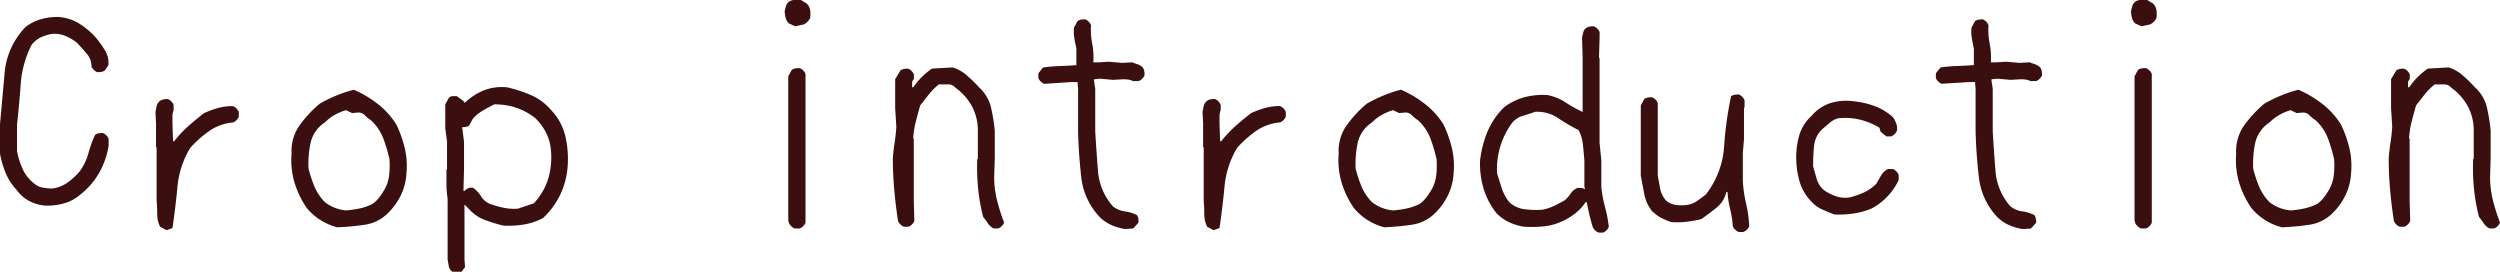 <svg xmlns="http://www.w3.org/2000/svg" width="133.703" height="14.531" viewBox="0 0 133.703 14.531">
  <path id="img-top-introduction-title-eiji" d="M-64.219-1.281a2.275,2.275,0,0,1-.875-.234,2.027,2.027,0,0,1-.719-.625,2.982,2.982,0,0,1-.578-.906,5.076,5.076,0,0,1-.3-1.031V-5.609q.125-1.375.25-2.773a4.03,4.03,0,0,1,1.125-2.461,2.512,2.512,0,0,1,.8-.406,3.176,3.176,0,0,1,.906-.125,2.4,2.4,0,0,1,1.141.344,4.078,4.078,0,0,1,.953.813,6.041,6.041,0,0,1,.453.648,1.282,1.282,0,0,1,.172.773l-.187.281a.481.481,0,0,1-.187.078,1.346,1.346,0,0,1-.219.016.492.492,0,0,1-.187-.125.492.492,0,0,1-.125-.187,1.015,1.015,0,0,0-.25-.672q-.25-.3-.531-.594a2.758,2.758,0,0,0-.609-.359,1.539,1.539,0,0,0-.734-.109,2.479,2.479,0,0,0-.594.188A1.349,1.349,0,0,0-65-9.875,5.393,5.393,0,0,0-65.578-7.8q-.078,1.094-.2,2.188V-4.2a4.224,4.224,0,0,0,.3.953,2.11,2.11,0,0,0,.641.8.942.942,0,0,0,.438.2,2.792,2.792,0,0,0,.516.047,1.829,1.829,0,0,0,.8-.312,3.423,3.423,0,0,0,.672-.625,2.974,2.974,0,0,0,.453-.953,6.148,6.148,0,0,1,.359-.984.481.481,0,0,1,.188-.078,1.346,1.346,0,0,1,.219-.016.492.492,0,0,1,.188.125.492.492,0,0,1,.125.188v.375a4.418,4.418,0,0,1-.484,1.406,4.013,4.013,0,0,1-1.016,1.188,2.25,2.25,0,0,1-.844.469A3.408,3.408,0,0,1-64.219-1.281ZM-57.781.031l-.344-.187a1.516,1.516,0,0,1-.156-.687q0-.375-.031-.719V-4.391l-.031-.031v-1.25l-.031-.625.063-.312a.484.484,0,0,1,.188-.281.481.481,0,0,1,.188-.078,1.346,1.346,0,0,1,.219-.016.492.492,0,0,1,.188.125.492.492,0,0,1,.125.188v.281a.875.875,0,0,0-.062.328V-5.7l.031.969h.063a6.057,6.057,0,0,1,.75-.8q.406-.359.844-.7a5.216,5.216,0,0,1,.727-.266,2.974,2.974,0,0,1,.82-.109.492.492,0,0,1,.188.125.492.492,0,0,1,.125.188v.25a.492.492,0,0,1-.125.188.492.492,0,0,1-.187.125,2.6,2.6,0,0,0-1.242.438,5.659,5.659,0,0,0-1.055.938,4.883,4.883,0,0,0-.672,2.07q-.109,1.133-.266,2.2Zm9.125-.156A3.265,3.265,0,0,1-49.531-.5a3.146,3.146,0,0,1-.75-.656,4.961,4.961,0,0,1-.656-1.359,4.251,4.251,0,0,1-.156-1.562,2.338,2.338,0,0,1,.406-1.469,6.431,6.431,0,0,1,1.094-1.187,7.824,7.824,0,0,1,.891-.437,7.067,7.067,0,0,1,.938-.312,5.864,5.864,0,0,1,1.266.75,4.19,4.19,0,0,1,1.016,1.125,6.441,6.441,0,0,1,.438,1.234,4.177,4.177,0,0,1,.094,1.359,3.049,3.049,0,0,1-.281,1.133,3.394,3.394,0,0,1-.687.977,2.2,2.2,0,0,1-1.25.641A13.531,13.531,0,0,1-48.656-.125Zm1.891-1.25a1.674,1.674,0,0,0,.375-.367,4.337,4.337,0,0,0,.281-.43,2.038,2.038,0,0,0,.234-.75,4.534,4.534,0,0,0,.016-.844,8.443,8.443,0,0,0-.328-1.109,2.561,2.561,0,0,0-.672-.984,1.643,1.643,0,0,1-.312-.25.478.478,0,0,0-.344-.156l-.344.031-.328-.156a2.985,2.985,0,0,0-.594.25,2.4,2.4,0,0,0-.531.406,1.77,1.77,0,0,0-.766,1.094,5.417,5.417,0,0,0-.109,1.375,6.807,6.807,0,0,0,.313.953,2.719,2.719,0,0,0,.563.844,2.23,2.23,0,0,0,.531.3,2.247,2.247,0,0,0,.594.141,5.649,5.649,0,0,0,.75-.109A2.849,2.849,0,0,0-46.766-1.375ZM-42.5,2.25a.487.487,0,0,1-.187-.3q-.031-.172-.062-.359v-3.25a4.937,4.937,0,0,1-.062-.781V-3.2l.031-.031V-4.7l-.094-.719V-6.7l.188-.344a.284.284,0,0,1,.2-.094h.234l.375.281V-6.8h.063A3.26,3.26,0,0,1-40.8-7.453a2.69,2.69,0,0,1,1.25-.156A7.975,7.975,0,0,1-38.3-7.2a2.928,2.928,0,0,1,1.063.781,3.055,3.055,0,0,1,.781,1.406,5.41,5.41,0,0,1,.125,1.656,4.219,4.219,0,0,1-.391,1.477,4.189,4.189,0,0,1-.922,1.258,3.347,3.347,0,0,1-1,.344,4.962,4.962,0,0,1-1.125.063,9.054,9.054,0,0,1-.984-.3,2.153,2.153,0,0,1-.844-.578l-.25-.25V1.594l.031.406L-42,2.25Zm4.359-3.656a3.4,3.4,0,0,0,.781-1.344,4.076,4.076,0,0,0,.125-1.609,2.589,2.589,0,0,0-.266-.859,2.993,2.993,0,0,0-.547-.734,3.363,3.363,0,0,0-1.016-.562A3.639,3.639,0,0,0-40.25-6.7q-.312.156-.609.328a2.223,2.223,0,0,0-.547.453l-.187.344a.294.294,0,0,1-.172.078,1.442,1.442,0,0,1-.2.016v.063l.094.719v1.469l-.031,1.156h.063a.649.649,0,0,1,.2-.141.446.446,0,0,1,.266-.016,1.7,1.7,0,0,1,.422.461.99.99,0,0,0,.484.4,5.313,5.313,0,0,0,.711.2,2.7,2.7,0,0,0,.773.047ZM-24.187-.062a.492.492,0,0,1-.187-.125A.492.492,0,0,1-24.5-.375L-24.531-.5V-8.2l.188-.344a.481.481,0,0,1,.188-.078,1.463,1.463,0,0,1,.234-.016.492.492,0,0,1,.188.125.492.492,0,0,1,.125.188V-.375a.492.492,0,0,1-.125.188.492.492,0,0,1-.187.125Zm.031-10.812-.344-.156a.657.657,0,0,1-.172-.3,1.36,1.36,0,0,1-.047-.359,2.47,2.47,0,0,1,.078-.3.437.437,0,0,1,.2-.234.586.586,0,0,1,.266-.062h.313l.313.188a.636.636,0,0,1,.188.359,1.431,1.431,0,0,1,0,.422.774.774,0,0,1-.141.2.774.774,0,0,1-.2.141ZM-13.547-.062a.806.806,0,0,1-.312-.281q-.125-.187-.25-.344a9.808,9.808,0,0,1-.266-1.492,11.405,11.405,0,0,1-.047-1.586l.031-.031V-5.3a2.73,2.73,0,0,0-.3-1.266,2.924,2.924,0,0,0-.891-1.016.5.5,0,0,0-.4-.187h-.492a3.394,3.394,0,0,0-.547.547q-.234.3-.453.578-.125.437-.234.859a4.821,4.821,0,0,0-.141.891l.031.031v3.3l.031,1.094a.492.492,0,0,1-.125.188.492.492,0,0,1-.187.125h-.25a.492.492,0,0,1-.187-.125.492.492,0,0,1-.125-.187q-.125-.813-.2-1.648t-.078-1.68q.031-.437.094-.844t.094-.844l-.062-1V-8.047l.281-.469a.481.481,0,0,1,.188-.078,1.346,1.346,0,0,1,.219-.016.492.492,0,0,1,.188.125.492.492,0,0,1,.125.188v.25a.284.284,0,0,0-.094.2v.234h.063a3.6,3.6,0,0,1,.453-.547,3.6,3.6,0,0,1,.547-.453l1.109-.062a2.074,2.074,0,0,1,.75.422,7.6,7.6,0,0,1,.656.641,2.112,2.112,0,0,1,.641,1.078,9.837,9.837,0,0,1,.2,1.234v1.5l-.031.969a5.169,5.169,0,0,0,.156,1.273,10.071,10.071,0,0,0,.375,1.18.492.492,0,0,1-.125.188.492.492,0,0,1-.187.125Zm7.031.031a3.051,3.051,0,0,1-.7-.2,2.246,2.246,0,0,1-.609-.391A3.685,3.685,0,0,1-8.859-2.789Q-9-4.016-9.031-5.266V-7.547l-.031-.344h-.344l-1.437.094a.492.492,0,0,1-.187-.125.492.492,0,0,1-.125-.187v-.25l.25-.312a8.321,8.321,0,0,1,.891-.078q.453-.016.891-.047V-9.7q-.063-.266-.109-.547a2.037,2.037,0,0,1-.016-.562l.188-.344a.481.481,0,0,1,.188-.078,1.346,1.346,0,0,1,.219-.016.492.492,0,0,1,.188.125.492.492,0,0,1,.125.188,3.808,3.808,0,0,0,.063.977,3.992,3.992,0,0,1,.063,1.008h.328l.5-.031.719.063.531-.031q.156.063.3.109a.683.683,0,0,1,.266.172.481.481,0,0,1,.078.188,1.346,1.346,0,0,1,.016.219.492.492,0,0,1-.125.188.492.492,0,0,1-.187.125h-.312a.772.772,0,0,0-.25-.078,2.284,2.284,0,0,0-.281-.016l-.531.031-.687-.062-.328.031v.094l.063.406v2.281q.063,1.063.148,2.125a3.216,3.216,0,0,0,.8,1.891,1.285,1.285,0,0,0,.625.266,2.089,2.089,0,0,1,.656.2.481.481,0,0,1,.078.188A1.346,1.346,0,0,1-5.8-.375l-.281.313Zm4.734.063-.344-.187a1.516,1.516,0,0,1-.156-.687q0-.375-.031-.719V-4.391l-.031-.031v-1.25L-2.375-6.3l.063-.312a.484.484,0,0,1,.188-.281.481.481,0,0,1,.188-.078,1.346,1.346,0,0,1,.219-.016.492.492,0,0,1,.188.125.492.492,0,0,1,.125.188v.281a.875.875,0,0,0-.062.328V-5.7l.031.969h.063a6.057,6.057,0,0,1,.75-.8q.406-.359.844-.7A5.216,5.216,0,0,1,.945-6.5a2.974,2.974,0,0,1,.82-.109.492.492,0,0,1,.188.125.492.492,0,0,1,.125.188v.25a.492.492,0,0,1-.125.188.492.492,0,0,1-.187.125A2.6,2.6,0,0,0,.523-5.3a5.659,5.659,0,0,0-1.055.938A4.883,4.883,0,0,0-1.2-2.289q-.109,1.133-.266,2.2ZM7.344-.125A3.265,3.265,0,0,1,6.469-.5a3.146,3.146,0,0,1-.75-.656,4.961,4.961,0,0,1-.656-1.359,4.251,4.251,0,0,1-.156-1.562,2.338,2.338,0,0,1,.406-1.469A6.431,6.431,0,0,1,6.406-6.734,7.824,7.824,0,0,1,7.3-7.172a7.067,7.067,0,0,1,.938-.312,5.864,5.864,0,0,1,1.266.75,4.19,4.19,0,0,1,1.016,1.125,6.441,6.441,0,0,1,.438,1.234,4.177,4.177,0,0,1,.094,1.359,3.049,3.049,0,0,1-.281,1.133,3.394,3.394,0,0,1-.687.977,2.2,2.2,0,0,1-1.25.641A13.531,13.531,0,0,1,7.344-.125Zm1.891-1.25a1.674,1.674,0,0,0,.375-.367,4.337,4.337,0,0,0,.281-.43,2.038,2.038,0,0,0,.234-.75,4.534,4.534,0,0,0,.016-.844,8.443,8.443,0,0,0-.328-1.109,2.561,2.561,0,0,0-.672-.984,1.643,1.643,0,0,1-.312-.25.478.478,0,0,0-.344-.156l-.344.031-.328-.156a2.985,2.985,0,0,0-.594.25,2.4,2.4,0,0,0-.531.406,1.77,1.77,0,0,0-.766,1.094,5.417,5.417,0,0,0-.109,1.375,6.807,6.807,0,0,0,.313.953,2.719,2.719,0,0,0,.563.844,2.229,2.229,0,0,0,.531.3,2.247,2.247,0,0,0,.594.141,5.649,5.649,0,0,0,.75-.109A2.849,2.849,0,0,0,9.234-1.375ZM18.8.156a.492.492,0,0,1-.187-.125.492.492,0,0,1-.125-.187q-.094-.313-.172-.641t-.141-.672h-.062a2.547,2.547,0,0,1-.609.641,3.506,3.506,0,0,1-.734.422,3.088,3.088,0,0,1-.93.234,6.663,6.663,0,0,1-1.023.016,2.939,2.939,0,0,1-.781-.234,2.361,2.361,0,0,1-.687-.484,3.977,3.977,0,0,1-.687-1.3A4.552,4.552,0,0,1,12.469-3.7a5.7,5.7,0,0,1,.391-1.531,4.021,4.021,0,0,1,.891-1.312,3.182,3.182,0,0,1,1.063-.531A3.915,3.915,0,0,1,16.047-7.2a2.6,2.6,0,0,1,.984.391,7.367,7.367,0,0,0,.922.516V-9.172l-.031-1.109q.031-.125.063-.266a.394.394,0,0,1,.156-.234.481.481,0,0,1,.188-.078,1.346,1.346,0,0,1,.219-.016.492.492,0,0,1,.188.125.492.492,0,0,1,.125.188v.25L18.828-9.2l.031.031v4.531l.094.938v1.438a7.093,7.093,0,0,0,.2,1.063,7.147,7.147,0,0,1,.2,1.047.492.492,0,0,1-.125.188.492.492,0,0,1-.187.125ZM16.984-1.562a1.707,1.707,0,0,0,.328-.367.811.811,0,0,1,.359-.3h.25l.156.063v-.062l-.031-.031V-3.7q-.031-.406-.078-.844a2.076,2.076,0,0,0-.234-.781,9.665,9.665,0,0,1-1.094-.641A1.986,1.986,0,0,0,15.406-6.3q-.344.125-.672.219a1.141,1.141,0,0,0-.578.406,4.138,4.138,0,0,0-.609,1.234,4.266,4.266,0,0,0-.172,1.422q.125.406.25.8a2.406,2.406,0,0,0,.406.75,1.456,1.456,0,0,0,.8.375,4.784,4.784,0,0,0,.953.031,2.582,2.582,0,0,0,.625-.2Q16.7-1.406,16.984-1.562ZM26.3.125A.492.492,0,0,1,26.109,0a.492.492,0,0,1-.125-.187,5.139,5.139,0,0,0-.141-.906,5.167,5.167,0,0,1-.141-.922h-.062a1.513,1.513,0,0,1-.531.844q-.406.328-.812.609a6.835,6.835,0,0,1-.781.141,4.349,4.349,0,0,1-.828.016,3.6,3.6,0,0,1-.547-.234A2.017,2.017,0,0,1,21.656-1a2.1,2.1,0,0,1-.406-.9q-.094-.492-.187-.992v-3.75l.188-.344a.481.481,0,0,1,.188-.078,1.346,1.346,0,0,1,.219-.016.492.492,0,0,1,.188.125.492.492,0,0,1,.125.188v3.875l.125.688a1.366,1.366,0,0,0,.313.641,1,1,0,0,0,.484.234,2.114,2.114,0,0,0,.578.016,1.234,1.234,0,0,0,.57-.2q.258-.172.508-.375a4.665,4.665,0,0,0,.969-2.547,18.977,18.977,0,0,1,.375-2.7.481.481,0,0,1,.188-.078,1.346,1.346,0,0,1,.219-.016.492.492,0,0,1,.188.125.492.492,0,0,1,.125.188v.375l-.031.031v1.688l-.062.719v1.469a6.889,6.889,0,0,0,.172,1.227,6.889,6.889,0,0,1,.172,1.227A.492.492,0,0,1,26.734,0a.492.492,0,0,1-.187.125Zm5.109-.937q-.313-.125-.641-.266a1.624,1.624,0,0,1-.578-.422,2.555,2.555,0,0,1-.641-1.094,4.64,4.64,0,0,1-.172-1.266,4.152,4.152,0,0,1,.172-1.219,2.26,2.26,0,0,1,.641-1A2.269,2.269,0,0,1,31.2-6.766a2.881,2.881,0,0,1,1.281-.094,4.436,4.436,0,0,1,1.125.266,2.979,2.979,0,0,1,.969.609,1.9,1.9,0,0,1,.156.328.7.7,0,0,1,.031.359.492.492,0,0,1-.125.188.492.492,0,0,1-.187.125H34.2l-.312-.25-.062-.219a3.8,3.8,0,0,0-1.016-.422,3.413,3.413,0,0,0-1.187-.078,1.144,1.144,0,0,0-.469.25l-.437.375a1.481,1.481,0,0,0-.391.891q-.047.516-.047,1.047.094.344.2.7a1.226,1.226,0,0,0,.422.609,2.778,2.778,0,0,0,.609.3,1.539,1.539,0,0,0,.75.055,4.87,4.87,0,0,0,.75-.266,2.252,2.252,0,0,0,.656-.469l.25-.437a.861.861,0,0,1,.375-.344h.25a.492.492,0,0,1,.188.125.492.492,0,0,1,.125.188v.281a3.3,3.3,0,0,1-.594.867,3.26,3.26,0,0,1-.844.648,3.892,3.892,0,0,1-.945.266A5.151,5.151,0,0,1,31.406-.812Zm10.078.781a3.051,3.051,0,0,1-.7-.2,2.246,2.246,0,0,1-.609-.391,3.685,3.685,0,0,1-1.031-2.164Q39-4.016,38.969-5.266V-7.547l-.031-.344h-.344L37.156-7.8a.492.492,0,0,1-.187-.125.492.492,0,0,1-.125-.187v-.25l.25-.312a8.321,8.321,0,0,1,.891-.078q.453-.016.891-.047V-9.7q-.063-.266-.109-.547a2.037,2.037,0,0,1-.016-.562l.188-.344a.481.481,0,0,1,.188-.078,1.346,1.346,0,0,1,.219-.016.492.492,0,0,1,.188.125.492.492,0,0,1,.125.188,3.808,3.808,0,0,0,.063.977,3.992,3.992,0,0,1,.063,1.008h.328l.5-.031.719.063.531-.031q.156.063.3.109a.683.683,0,0,1,.266.172.481.481,0,0,1,.078.188,1.346,1.346,0,0,1,.016.219.492.492,0,0,1-.125.188.492.492,0,0,1-.187.125h-.312a.772.772,0,0,0-.25-.078,2.284,2.284,0,0,0-.281-.016l-.531.031-.687-.062-.328.031v.094l.063.406v2.281q.063,1.063.148,2.125a3.216,3.216,0,0,0,.8,1.891,1.285,1.285,0,0,0,.625.266,2.089,2.089,0,0,1,.656.2.481.481,0,0,1,.078.188,1.346,1.346,0,0,1,.016.219l-.281.313Zm6.328-.031a.492.492,0,0,1-.187-.125A.492.492,0,0,1,47.5-.375L47.469-.5V-8.2l.188-.344a.481.481,0,0,1,.188-.078,1.463,1.463,0,0,1,.234-.016.492.492,0,0,1,.188.125.492.492,0,0,1,.125.188V-.375a.492.492,0,0,1-.125.188.492.492,0,0,1-.187.125Zm.031-10.812-.344-.156a.657.657,0,0,1-.172-.3,1.36,1.36,0,0,1-.047-.359,2.47,2.47,0,0,1,.078-.3.437.437,0,0,1,.2-.234.586.586,0,0,1,.266-.062h.313l.313.188a.636.636,0,0,1,.188.359,1.431,1.431,0,0,1,0,.422.774.774,0,0,1-.141.2.774.774,0,0,1-.2.141Zm7.5,10.75A3.265,3.265,0,0,1,54.469-.5a3.146,3.146,0,0,1-.75-.656,4.961,4.961,0,0,1-.656-1.359,4.251,4.251,0,0,1-.156-1.562,2.338,2.338,0,0,1,.406-1.469,6.431,6.431,0,0,1,1.094-1.187,7.824,7.824,0,0,1,.891-.437,7.067,7.067,0,0,1,.938-.312,5.864,5.864,0,0,1,1.266.75,4.19,4.19,0,0,1,1.016,1.125,6.441,6.441,0,0,1,.438,1.234,4.177,4.177,0,0,1,.094,1.359,3.049,3.049,0,0,1-.281,1.133,3.394,3.394,0,0,1-.687.977,2.2,2.2,0,0,1-1.25.641A13.531,13.531,0,0,1,55.344-.125Zm1.891-1.25a1.674,1.674,0,0,0,.375-.367,4.337,4.337,0,0,0,.281-.43,2.038,2.038,0,0,0,.234-.75,4.534,4.534,0,0,0,.016-.844,8.443,8.443,0,0,0-.328-1.109,2.561,2.561,0,0,0-.672-.984,1.643,1.643,0,0,1-.312-.25.478.478,0,0,0-.344-.156l-.344.031-.328-.156a2.985,2.985,0,0,0-.594.25,2.4,2.4,0,0,0-.531.406,1.77,1.77,0,0,0-.766,1.094,5.417,5.417,0,0,0-.109,1.375,6.807,6.807,0,0,0,.313.953,2.719,2.719,0,0,0,.563.844,2.23,2.23,0,0,0,.531.3,2.247,2.247,0,0,0,.594.141,5.649,5.649,0,0,0,.75-.109A2.849,2.849,0,0,0,57.234-1.375ZM66.453-.062a.806.806,0,0,1-.312-.281q-.125-.187-.25-.344a9.808,9.808,0,0,1-.266-1.492,11.4,11.4,0,0,1-.047-1.586l.031-.031V-5.3a2.73,2.73,0,0,0-.3-1.266,2.924,2.924,0,0,0-.891-1.016.5.5,0,0,0-.4-.187h-.492a3.394,3.394,0,0,0-.547.547q-.234.3-.453.578-.125.437-.234.859a4.82,4.82,0,0,0-.141.891l.031.031v3.3l.031,1.094a.492.492,0,0,1-.125.188.492.492,0,0,1-.187.125h-.25a.492.492,0,0,1-.187-.125.492.492,0,0,1-.125-.187q-.125-.813-.2-1.648T61.063-3.8q.031-.437.094-.844t.094-.844l-.062-1V-8.047l.281-.469a.481.481,0,0,1,.188-.078,1.346,1.346,0,0,1,.219-.016.492.492,0,0,1,.188.125.492.492,0,0,1,.125.188v.25a.284.284,0,0,0-.094.2v.234h.063a3.6,3.6,0,0,1,.453-.547,3.6,3.6,0,0,1,.547-.453l1.109-.062a2.074,2.074,0,0,1,.75.422,7.6,7.6,0,0,1,.656.641,2.112,2.112,0,0,1,.641,1.078,9.836,9.836,0,0,1,.2,1.234v1.5l-.031.969a5.169,5.169,0,0,0,.156,1.273,10.07,10.07,0,0,0,.375,1.18.492.492,0,0,1-.125.188.492.492,0,0,1-.187.125Z" transform="translate(66.688 12.281)" fill="#3b0f0f"/>
</svg>
